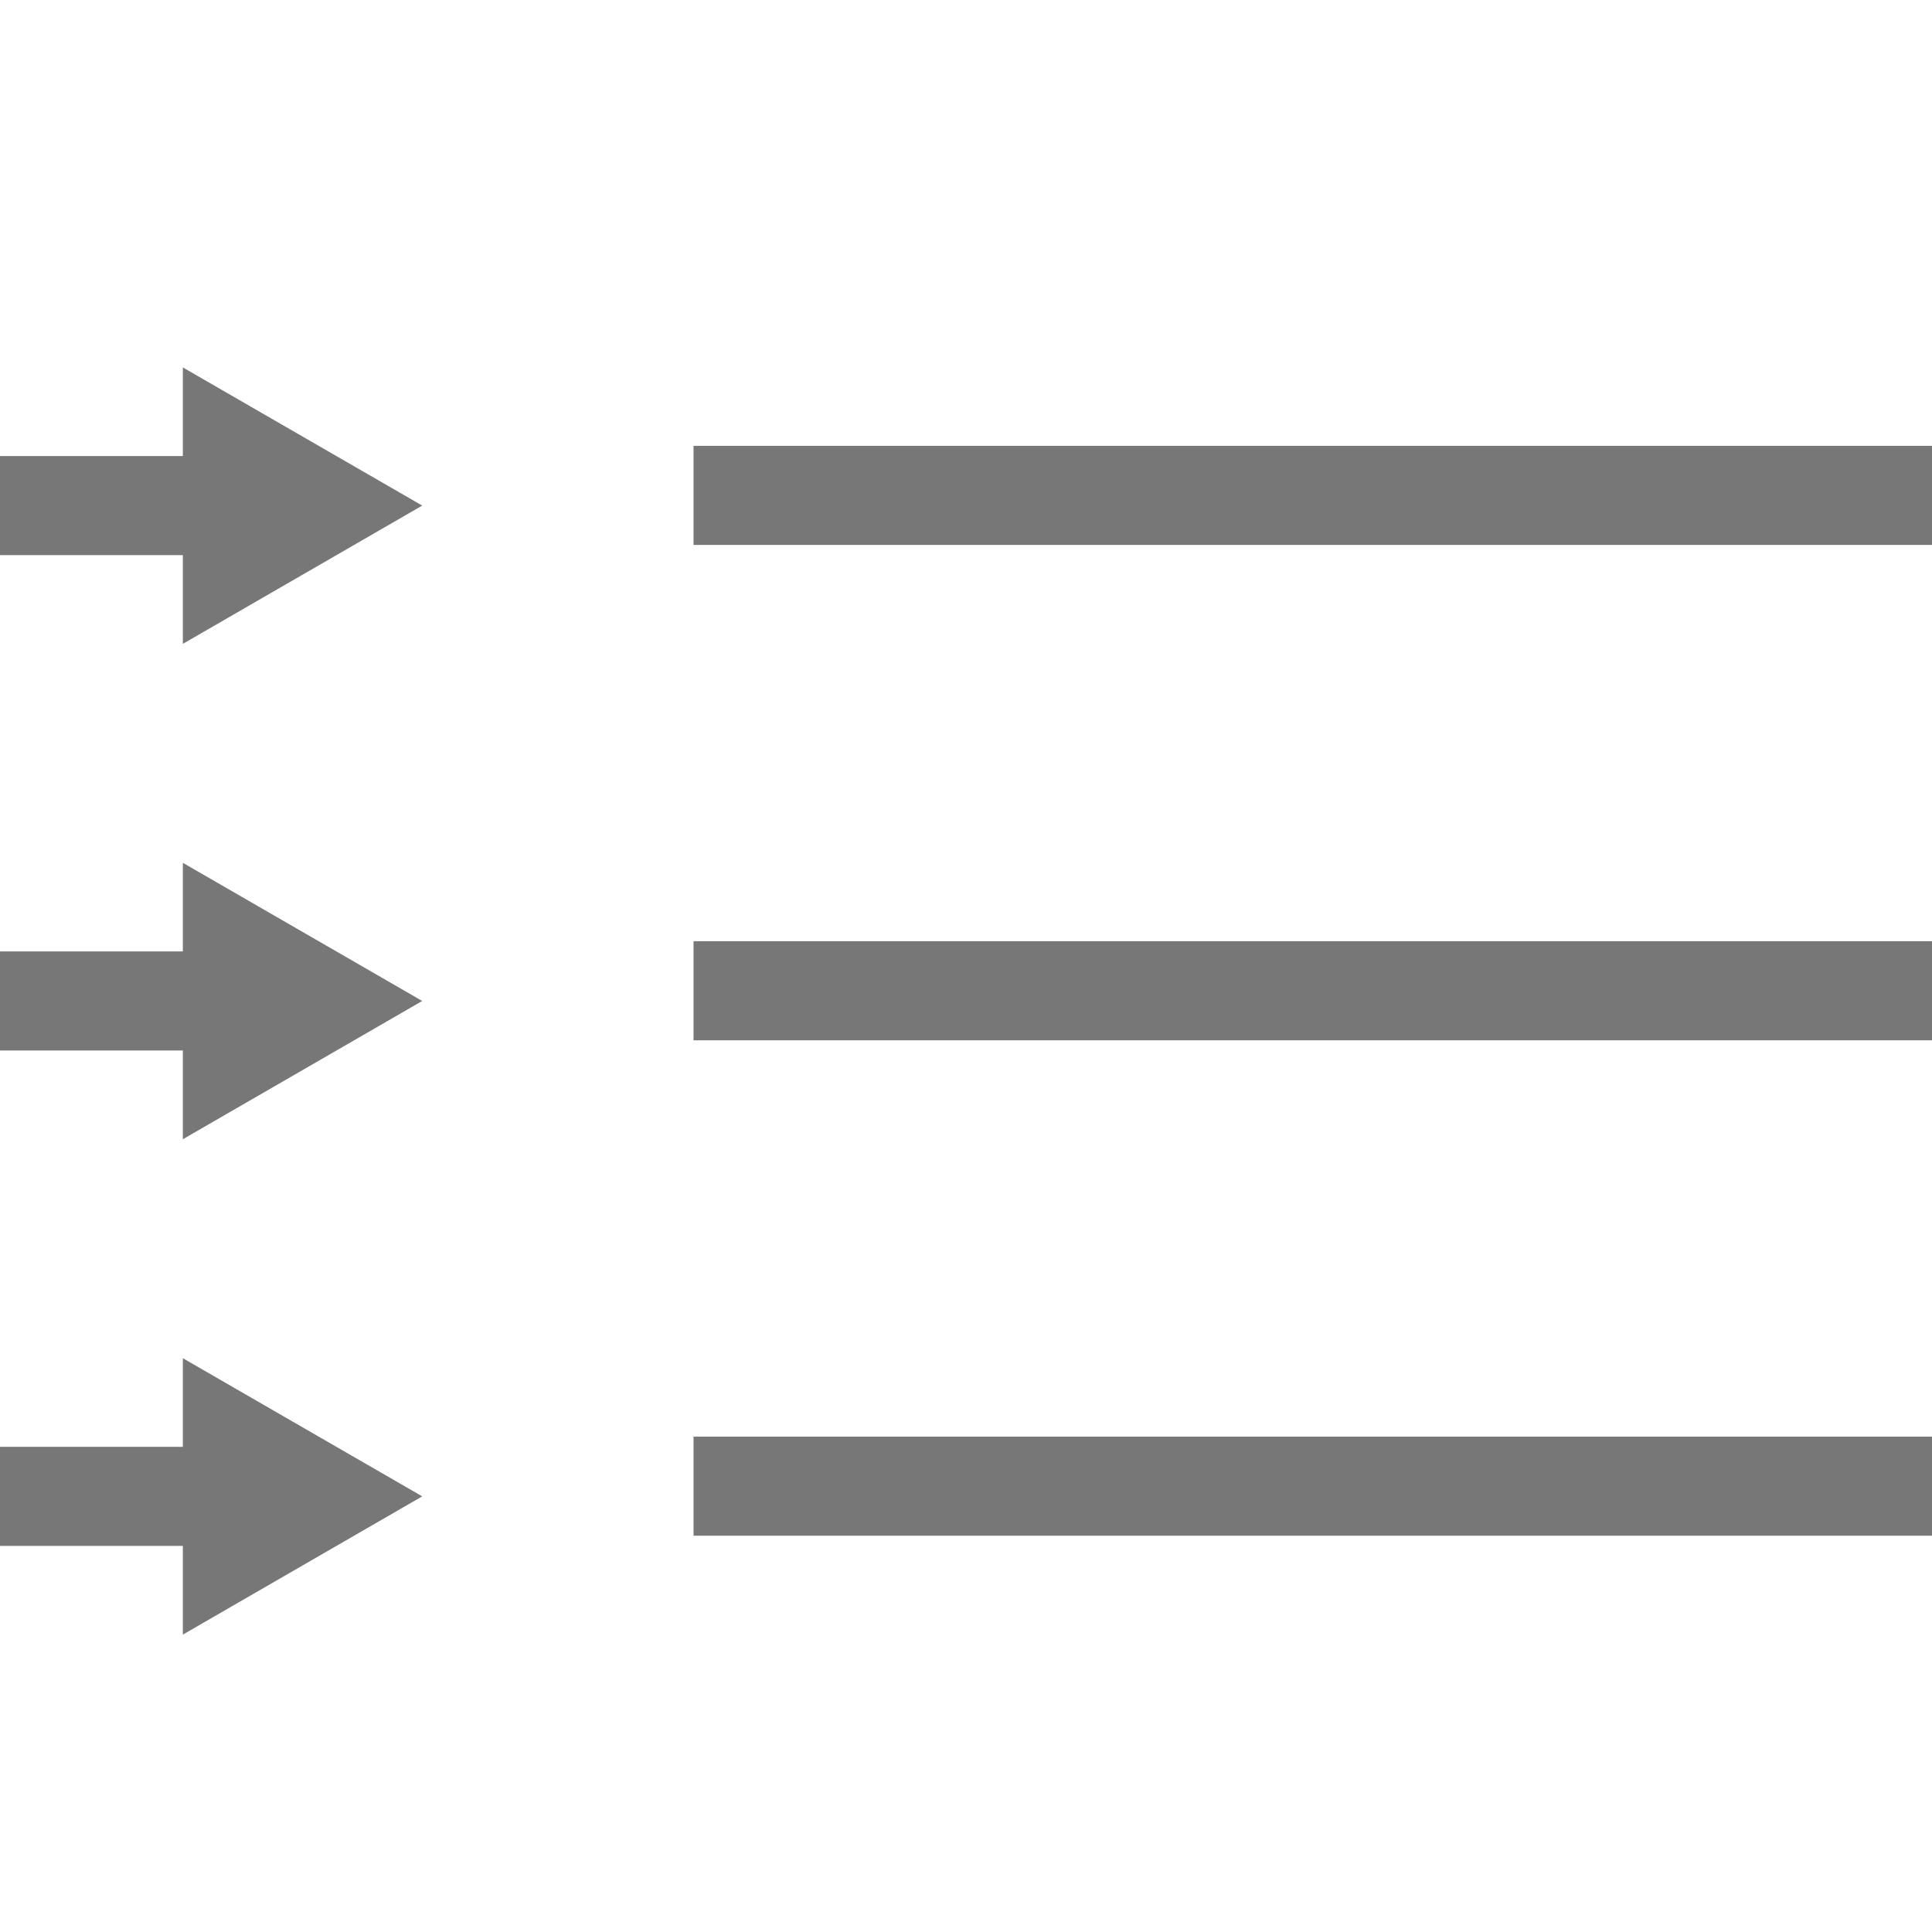 <?xml version="1.0" encoding="UTF-8"?>
<svg width="39px" height="39px" viewBox="0 0 39 39" version="1.1" xmlns="http://www.w3.org/2000/svg" xmlns:xlink="http://www.w3.org/1999/xlink">
    <!-- Generator: Sketch 46.2 (44496) - http://www.bohemiancoding.com/sketch -->
    <title>Arrow List </title>
    <desc>Created with Sketch.</desc>
    <defs></defs>
    <g id="Page-1" stroke="none" stroke-width="1" fill="none" fill-rule="evenodd">
        <g id="Arrow-List-" fill="#777777">
            <path d="M3.691,9.206 L0,9.206 L0,11.206 L3.691,11.206 L3.691,12.997 L8.523,10.206 L3.691,7.417 L3.691,9.206 Z" id="Page-1"></path>
            <path d="M3.691,19.206 L0,19.206 L0,21.206 L3.691,21.206 L3.691,22.997 L8.523,20.206 L3.691,17.417 L3.691,19.206 Z" id="Page-1"></path>
            <path d="M3.691,29.206 L0,29.206 L0,31.206 L3.691,31.206 L3.691,32.997 L8.523,30.206 L3.691,27.417 L3.691,29.206 Z" id="Page-1"></path>
            <rect id="Rectangle" x="14" y="9" width="25" height="2"></rect>
            <rect id="Rectangle" x="14" y="19" width="25" height="2"></rect>
            <rect id="Rectangle" x="14" y="29" width="25" height="2"></rect>
        </g>
    </g>
</svg>